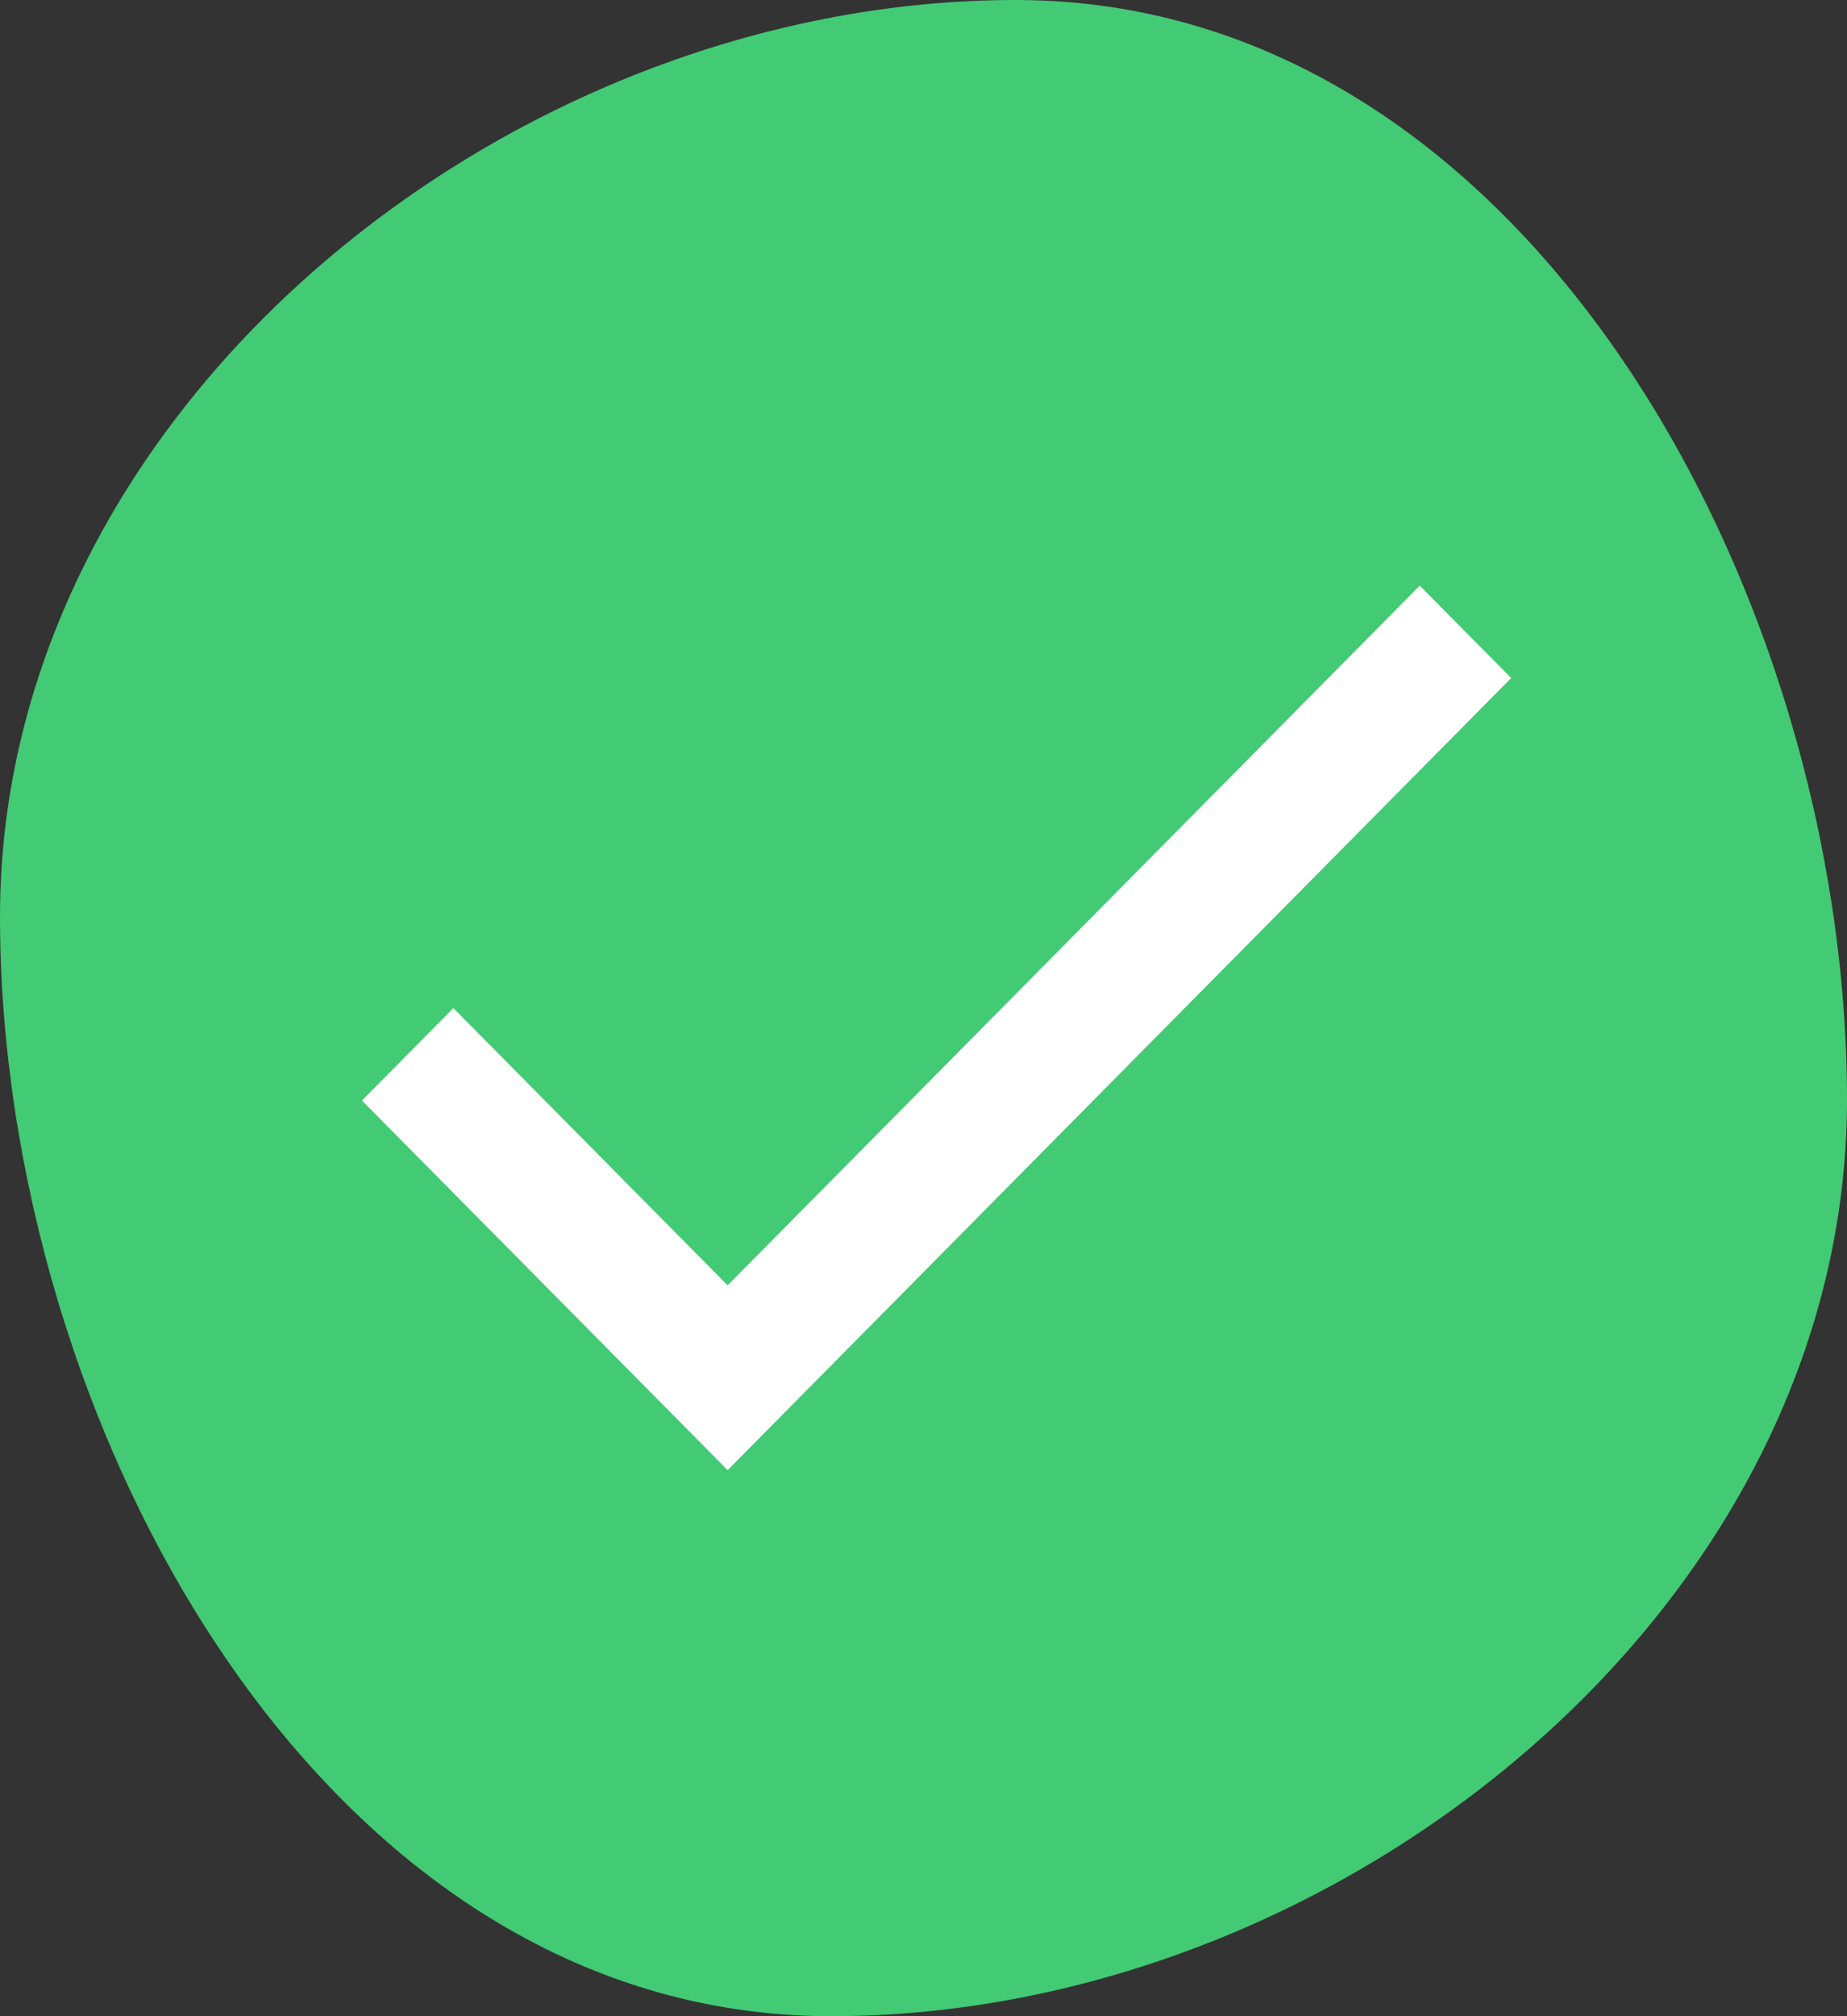 <svg xmlns="http://www.w3.org/2000/svg" width="22" height="24" viewBox="0 0 22 24">
    <rect x="0" y="0" width="22" height="24" fill="#333333" stroke="none"/>
    <g fill="none" fill-rule="evenodd">
        <path fill="#43CA74" d="M9.9 24C15.975 24 22 19.116 22 13.09 22 7.067 18.175 0 12.1 0S0 4.884 0 10.91C0 16.933 3.825 24 9.9 24z"/>
        <path fill="#FFF" fill-rule="nonzero" d="M8.667 15.3L5.4 12l-1.089 1.1 4.356 4.4L18 8.071l-1.089-1.1z"/>
    </g>
</svg>

